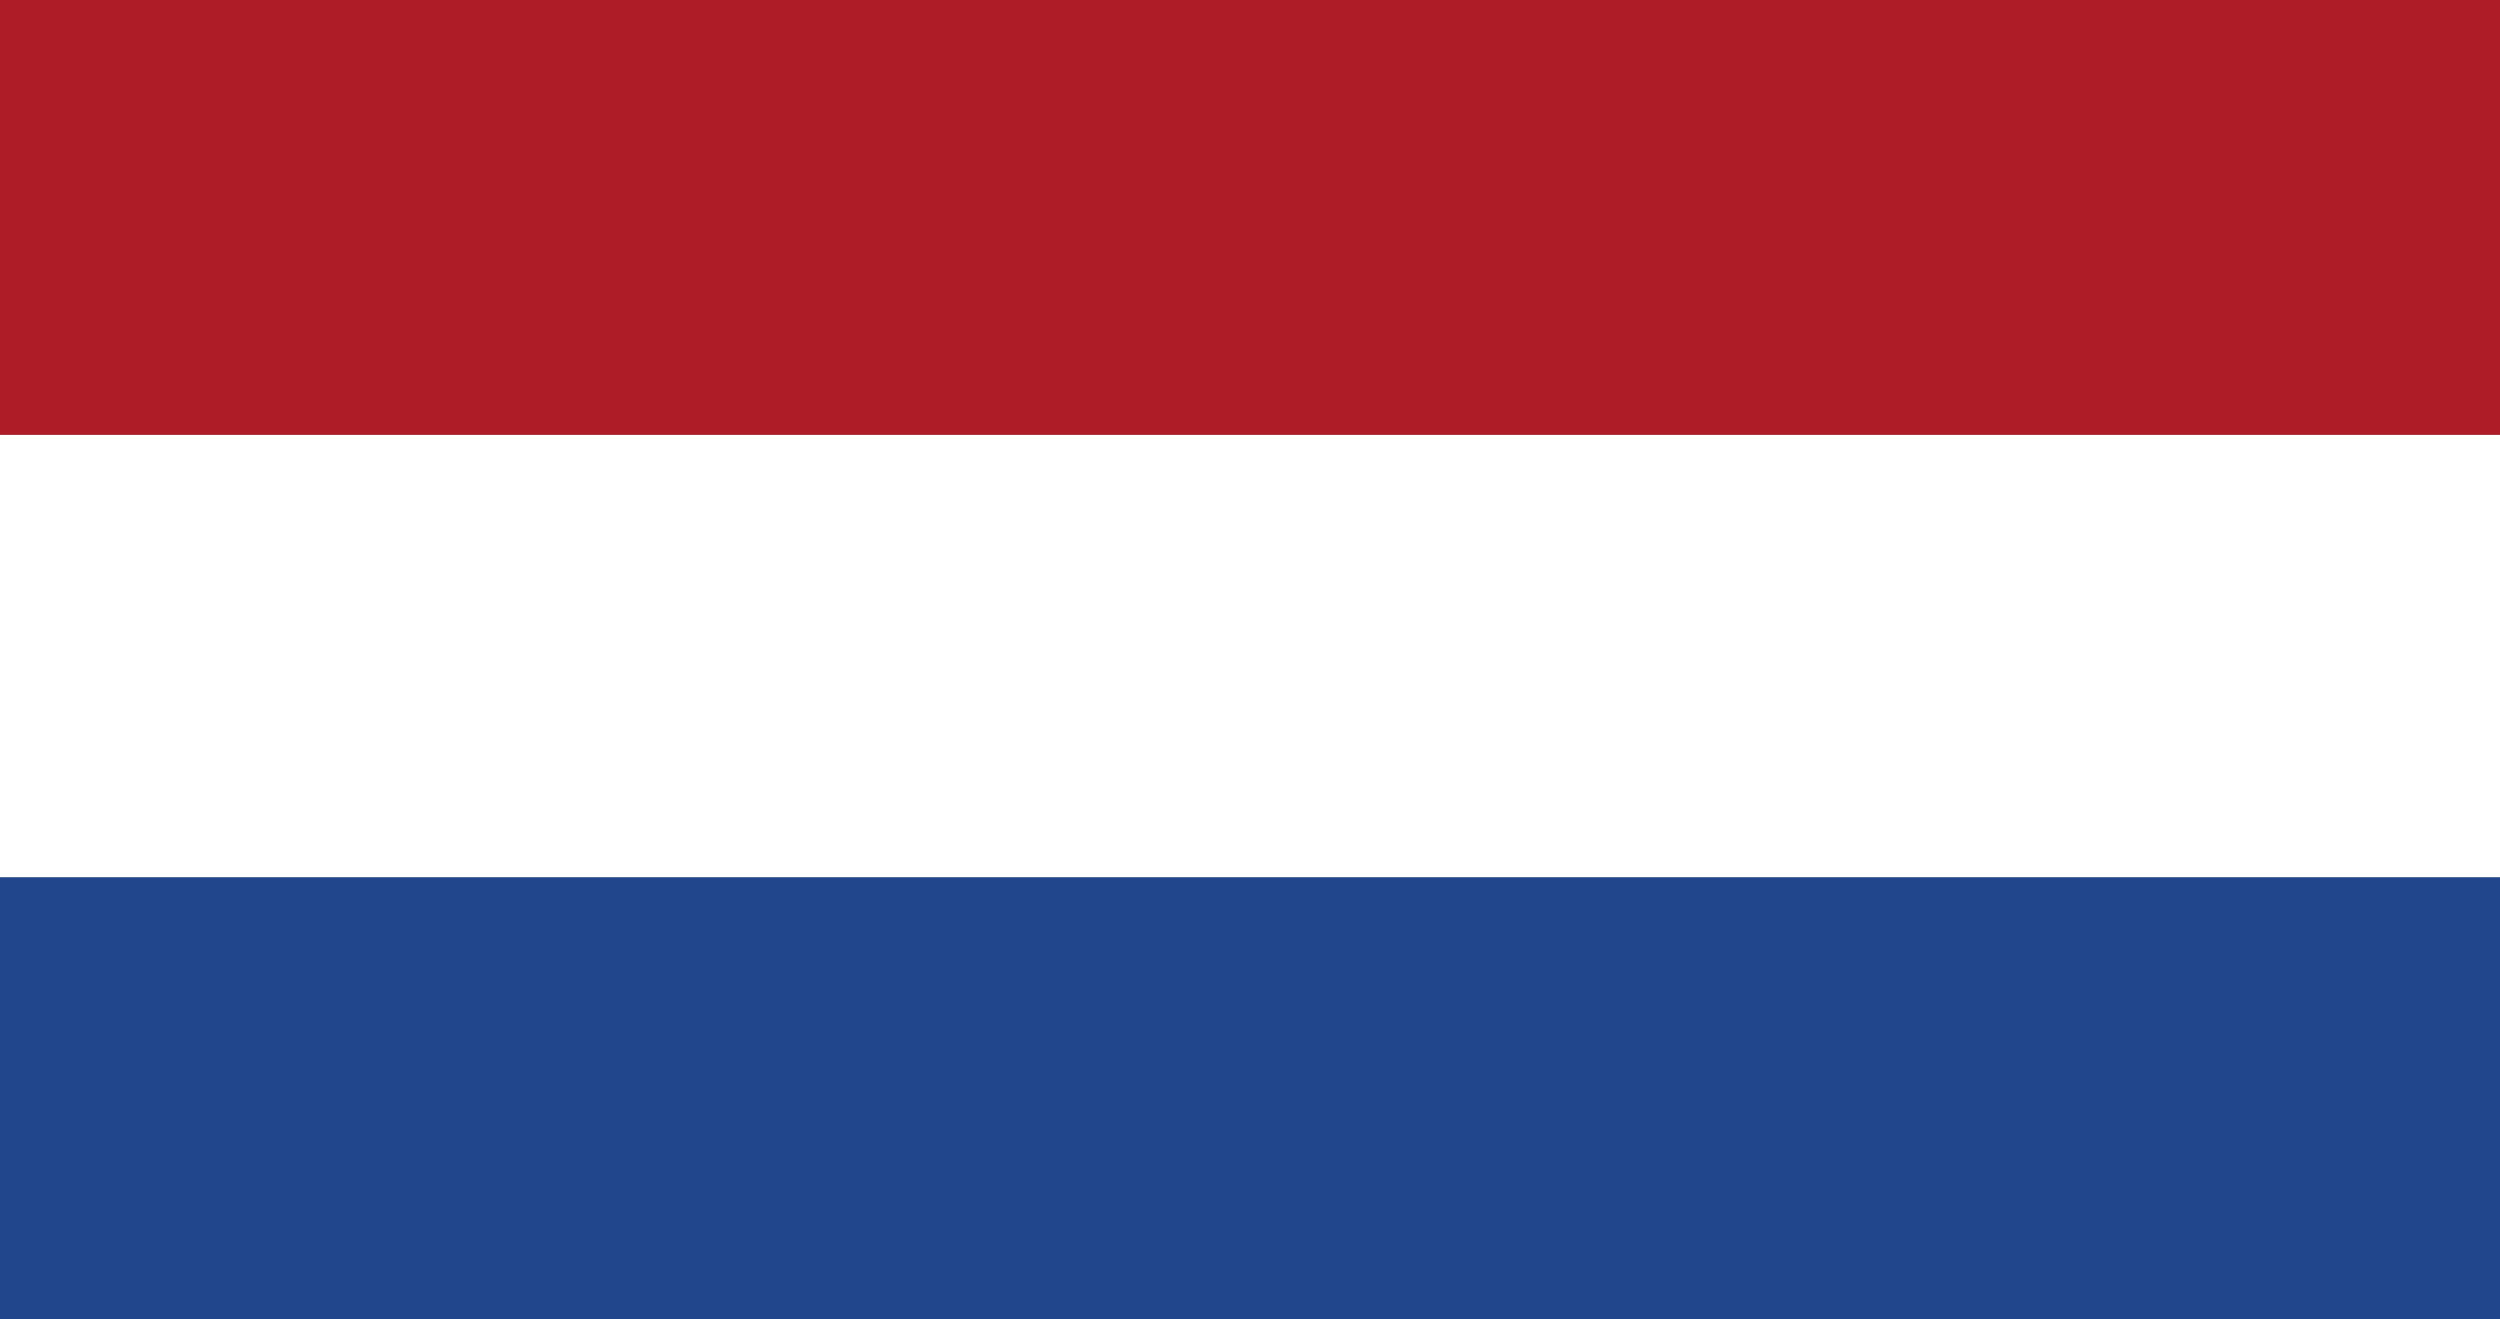 <svg xmlns="http://www.w3.org/2000/svg" viewBox="0 0 1990 1050"><rect x="0" y="0" width="1990" height="1050" fill="#808080" stroke="none"/><defs><style>.cls-1{fill:#21468b;}.cls-2{fill:#fff;}.cls-3{fill:#ae1c28;}</style></defs><title>REMA dutch flag</title><g id="Layer_2" data-name="Layer 2"><g id="Flag"><rect class="cls-1" y="698.23" width="1990" height="351.77"/><rect class="cls-2" y="346.08" width="1990" height="352.14"/><rect class="cls-3" width="1990" height="346.08"/></g></g></svg>